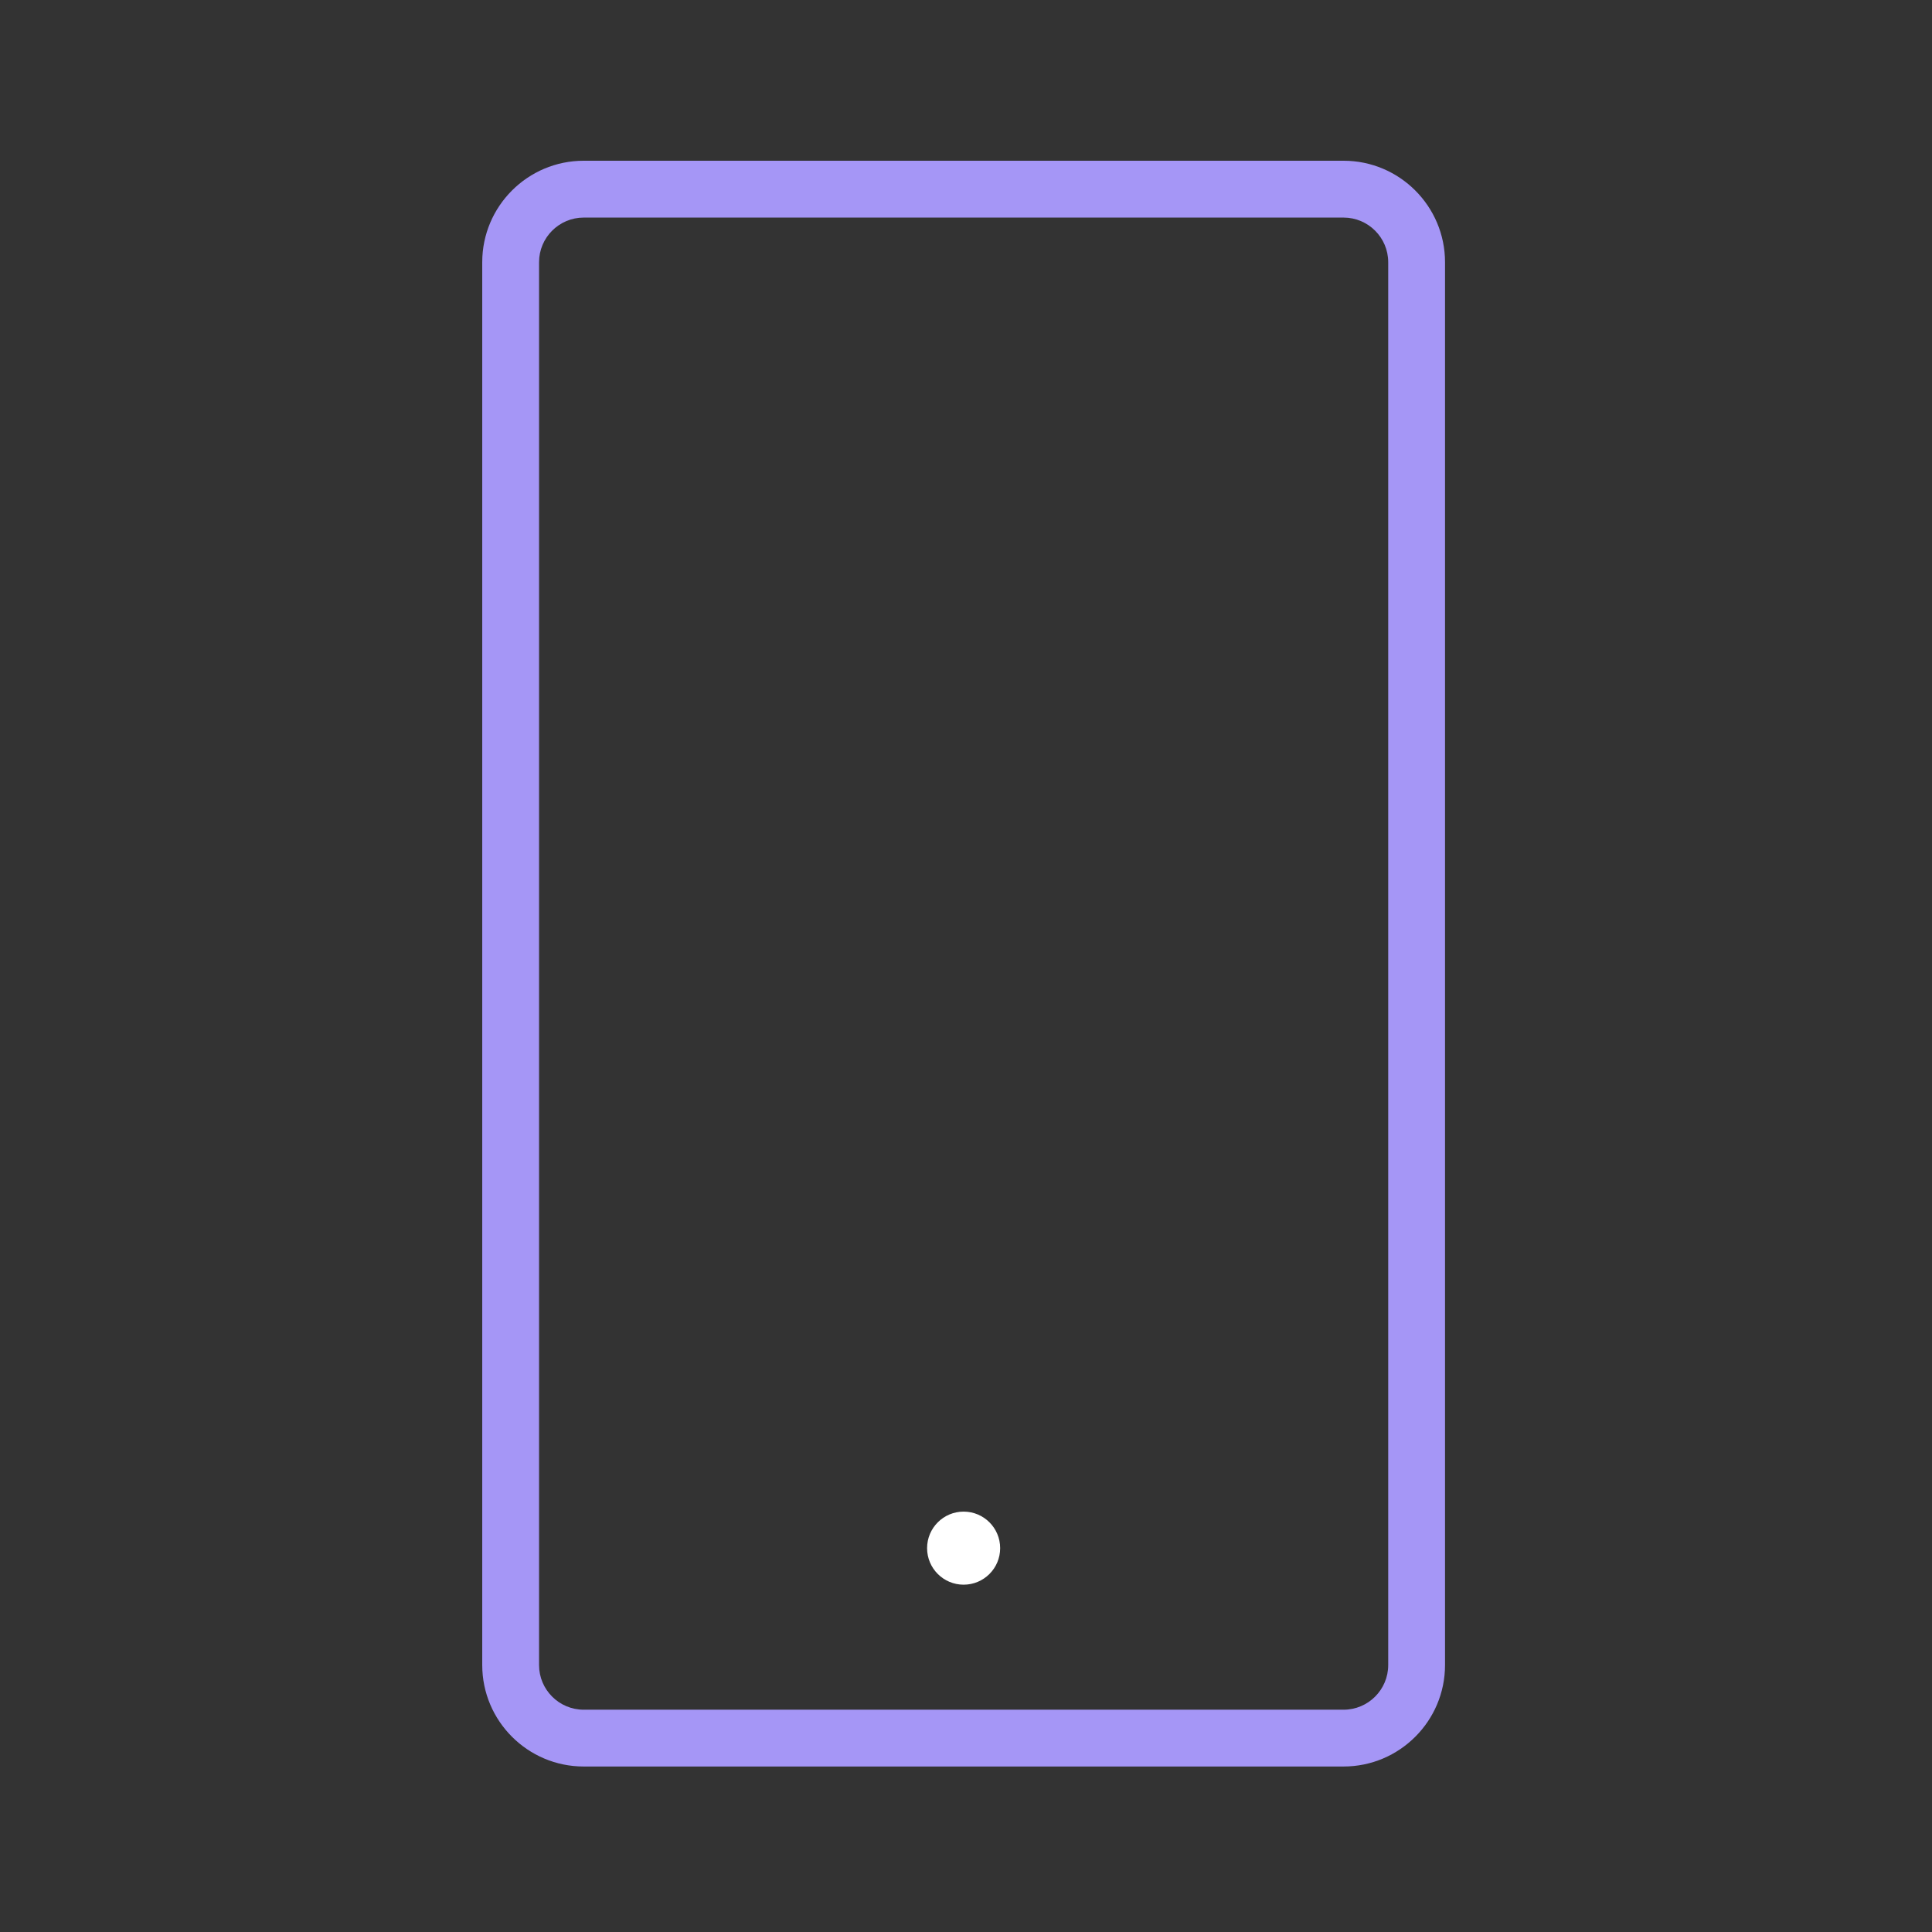 <?xml version="1.0" encoding="iso-8859-1"?>
<!-- Generator: Adobe Illustrator 22.0.0, SVG Export Plug-In . SVG Version: 6.00 Build 0)  -->
<svg version="1.1" id="Layer_1" xmlns="http://www.w3.org/2000/svg" xmlns:xlink="http://www.w3.org/1999/xlink" x="0px" y="0px"
	 viewBox="0 0 102.009 102.009" style="enable-background:new 0 0 102.009 102.009;" xml:space="preserve">
<rect x="0" y="0" width="102.009" height="102.009" fill="#333333" stroke="none"/>
<g>
	<path fill="#a596f6" d="M70.94,8.487H30.819c-2.954,0-5.357,2.403-5.357,5.357v74.07c0,2.954,2.403,5.357,5.357,5.357H70.94
		c2.954,0,5.357-2.403,5.357-5.357v-74.07C76.297,10.89,73.894,8.487,70.94,8.487z M73.297,87.915c0,1.3-1.058,2.357-2.357,2.357
		H30.819c-1.3,0-2.357-1.058-2.357-2.357v-74.07c0-1.3,1.058-2.357,2.357-2.357H70.94c1.3,0,2.357,1.058,2.357,2.357V87.915z"/>
	<circle cx="50.879" cy="81.742" r="1.929" fill="#ffffff" />
</g>
</svg>
